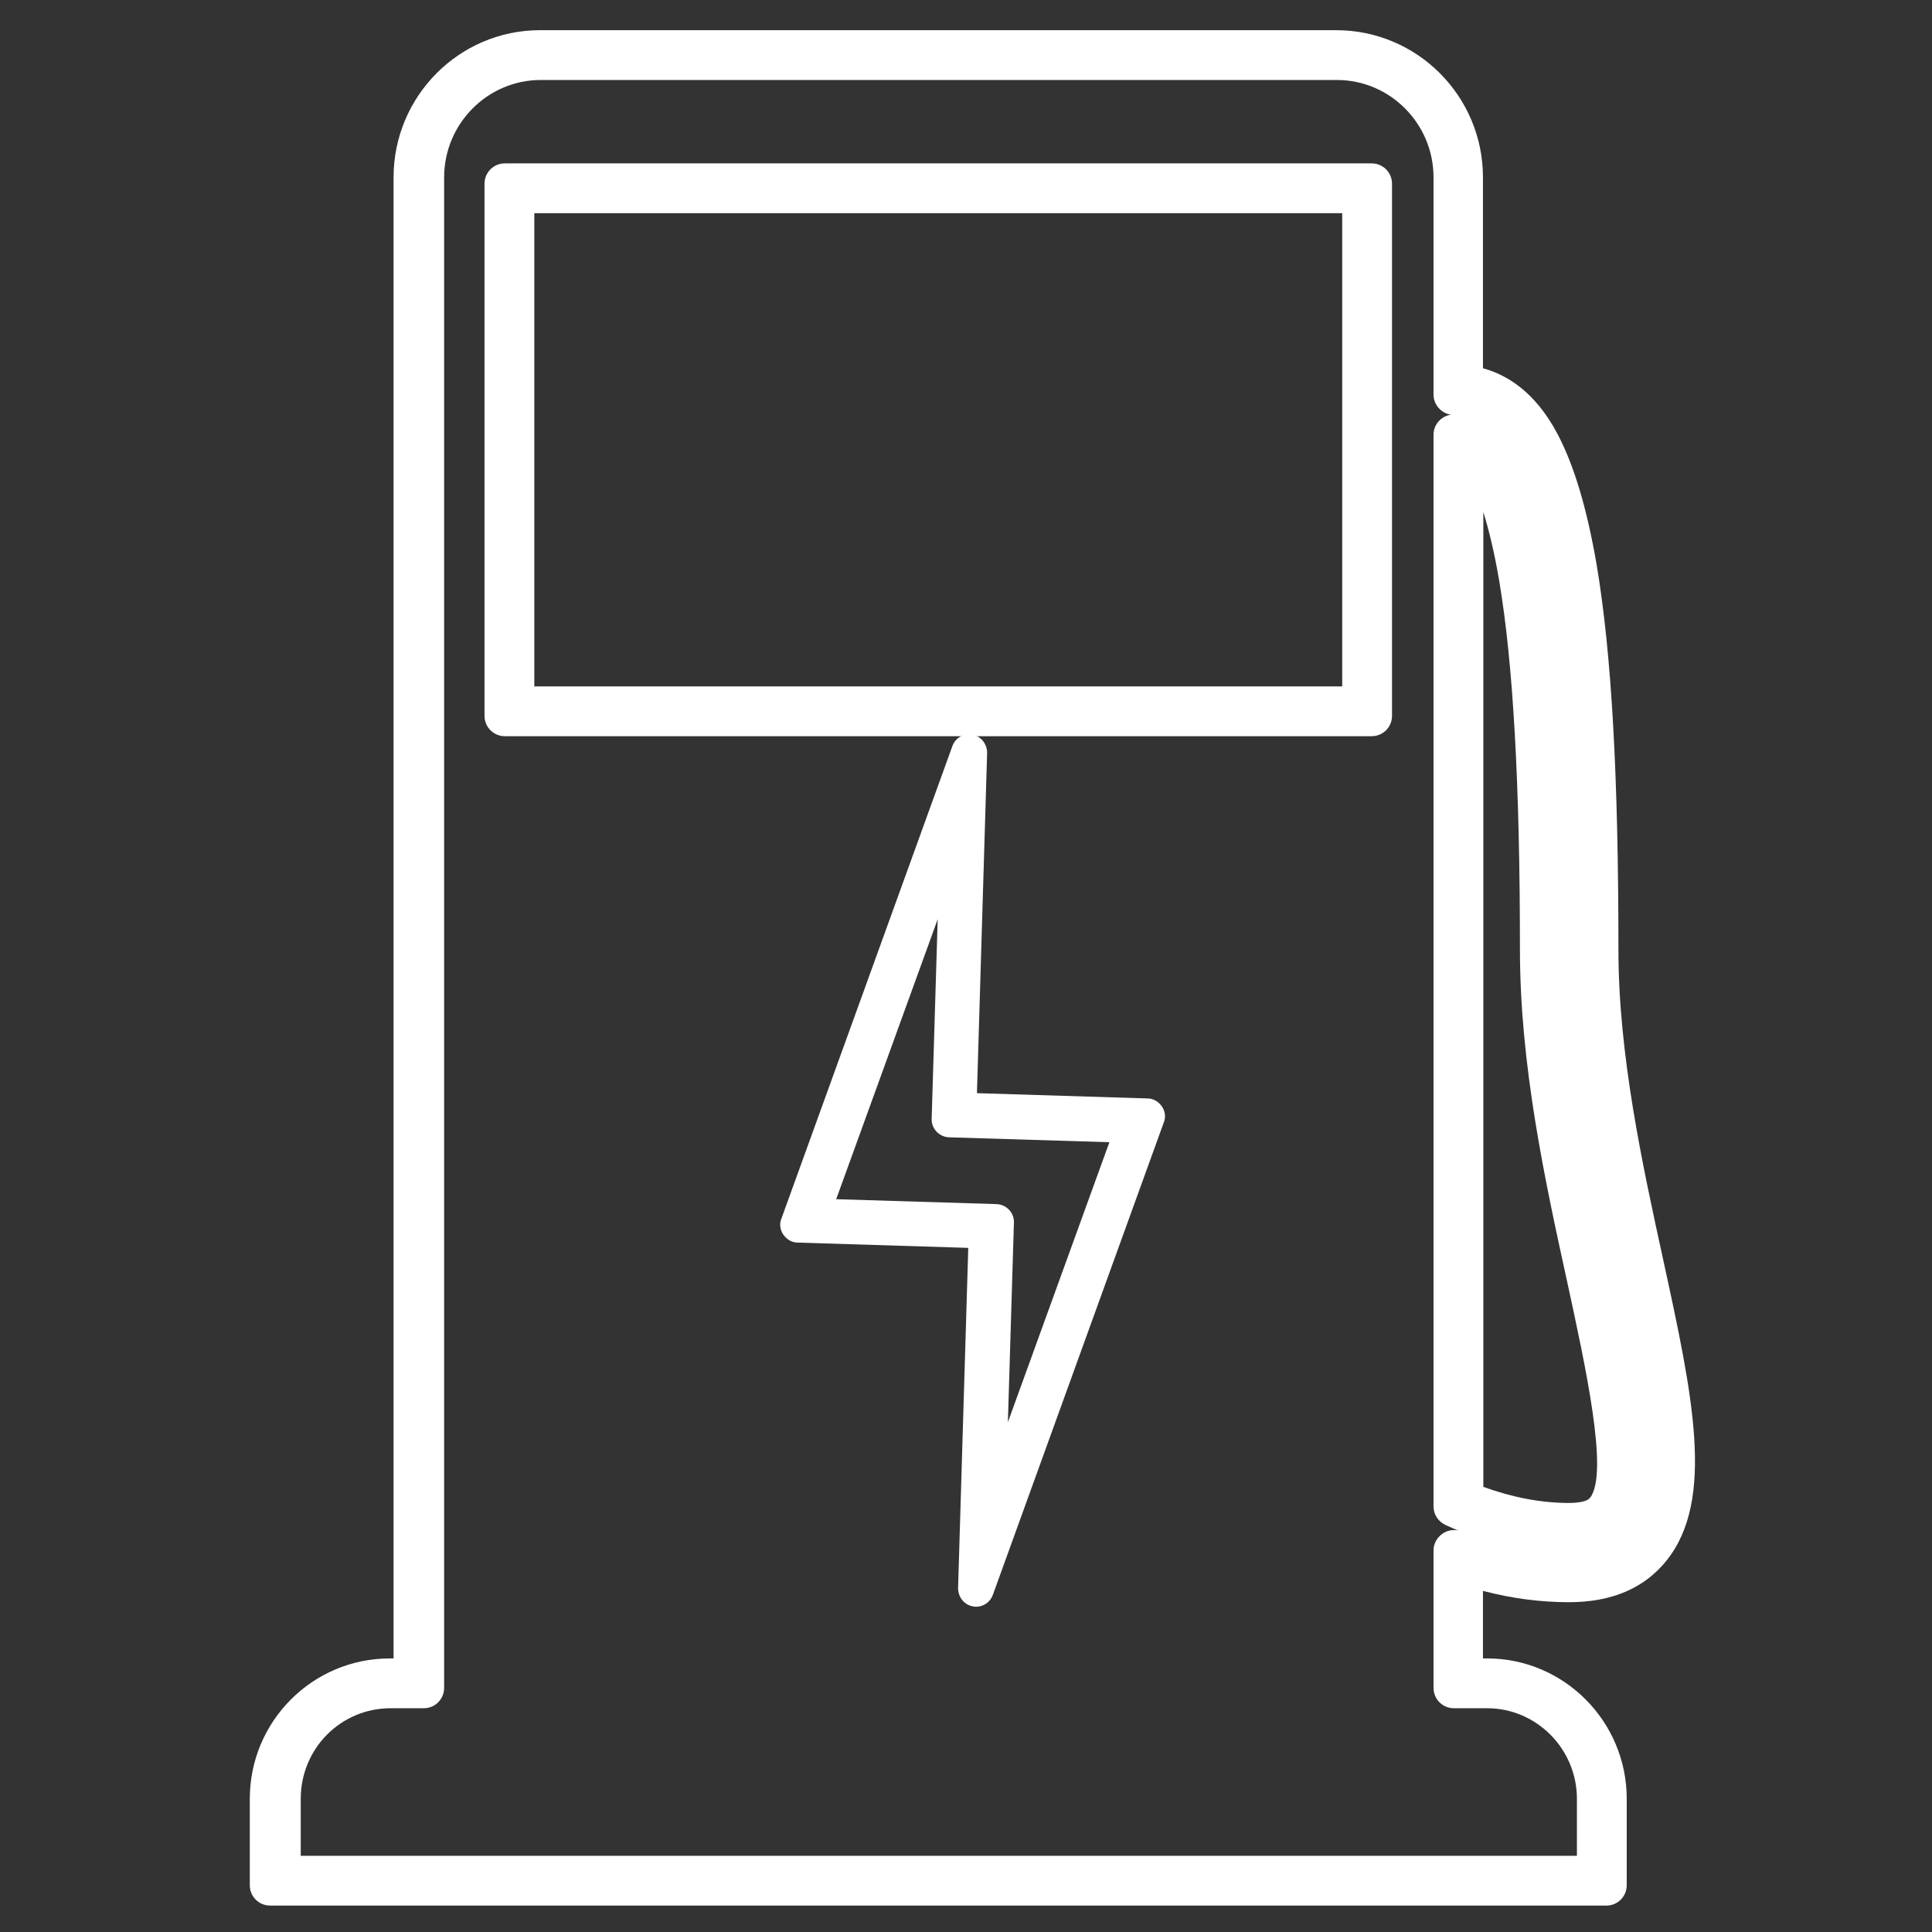<?xml version="1.0" encoding="UTF-8"?> <svg xmlns="http://www.w3.org/2000/svg" xmlns:xlink="http://www.w3.org/1999/xlink" version="1.1" id="Ebene_1" x="0px" y="0px" viewBox="0 0 512 512" style="enable-background:new 0 0 512 512;" xml:space="preserve"><rect x="0" y="0" width="512" height="512" fill="#333333" stroke="none"/> <style type="text/css"> .st0{fill:#FFFFFF;} </style> <path class="st0" d="M425.7,505H71.6c-3,0-5.4-2.4-5.4-5.4v-22.9c0-20.5,16.6-37.2,37.1-37.2h1V47c0-21.5,17.4-39,38.8-39h211 C375.6,8,393,25.5,393,47v50.6c6.3,1.7,13.8,6.2,19.7,17.3c4.4,8.3,7.8,19.6,10.4,34.6c4,23.7,5.8,56.1,5.8,102.1 c0,27.9,6.3,56.8,11.9,82.4c7.7,35.4,13.8,63.3,0.9,79.5c-5.9,7.4-14.6,11.1-25.9,11.1c-7.6,0-15.2-1-22.8-3v17.9h1.1 c20.4,0,37,16.7,37,37.2v22.9C431.1,502.6,428.7,505,425.7,505z M79.4,491.8h338.5v-15.1c0-13.2-10.7-24-23.8-24h-8.8 c-3,0-5.4-2.4-5.4-5.4v-36.4c0-1.8,0.9-3.4,2.3-4.4c1.2-0.9,2.8-1.2,4.3-0.9c-0.9-0.3-1.7-0.7-2.6-1.1l-0.7-0.3 c-2-0.9-3.3-2.8-3.3-5v-284c0-2.7,2-4.9,4.6-5.3c-2.6-0.4-4.6-2.7-4.6-5.3V47c0-14.2-11.5-25.8-25.6-25.8h-211 c-14.1,0-25.6,11.6-25.6,25.8v400.3c0,3-2.4,5.4-5.4,5.4h-8.8c-13.2,0-23.8,10.7-23.8,24V491.8z M393,394c7.7,2.8,15.3,4.3,22.8,4.3 c2.8,0,4.9-0.5,5.5-1.3c0,0,0,0,0.1-0.1c5-6.5-1.2-34.7-6.1-57.3c-5.9-26.9-12.5-57.3-12.5-88c0-43.9-1.8-75.8-5.5-97.7 c-1.3-7.7-2.8-13.7-4.2-18.2V394z M363.5,195.1H133.8c-3,0-5.4-2.4-5.4-5.4v-141c0-3,2.4-5.4,5.4-5.4h229.7c3,0,5.4,2.4,5.4,5.4v141 C368.9,192.7,366.5,195.1,363.5,195.1z M141.6,181.9h214.1V56.5H141.6V181.9z"></path> <path class="st0" d="M258.7,425.8c-0.3,0-0.6,0-0.9-0.1c-2.3-0.4-3.9-2.5-3.9-4.8l2.7-90.2l-45.2-1.4c-1.5,0-2.9-0.8-3.8-2.1 c-0.9-1.3-1.1-2.9-0.5-4.3l45.3-125.2c0.8-2.2,3.1-3.5,5.3-3c2.3,0.4,3.9,2.5,3.9,4.8l-2.7,90.2l45.2,1.4c1.5,0,2.9,0.8,3.8,2.1 c0.9,1.3,1.1,2.9,0.5,4.3l-45.3,125.2C262.4,424.6,260.6,425.8,258.7,425.8z M221.6,317.8l42.5,1.3c2.6,0.1,4.7,2.3,4.6,4.9 l-1.6,52.9l26.9-74.2l-42.5-1.3c-2.6-0.1-4.7-2.3-4.6-4.9l1.6-52.9L221.6,317.8z"></path> </svg> 